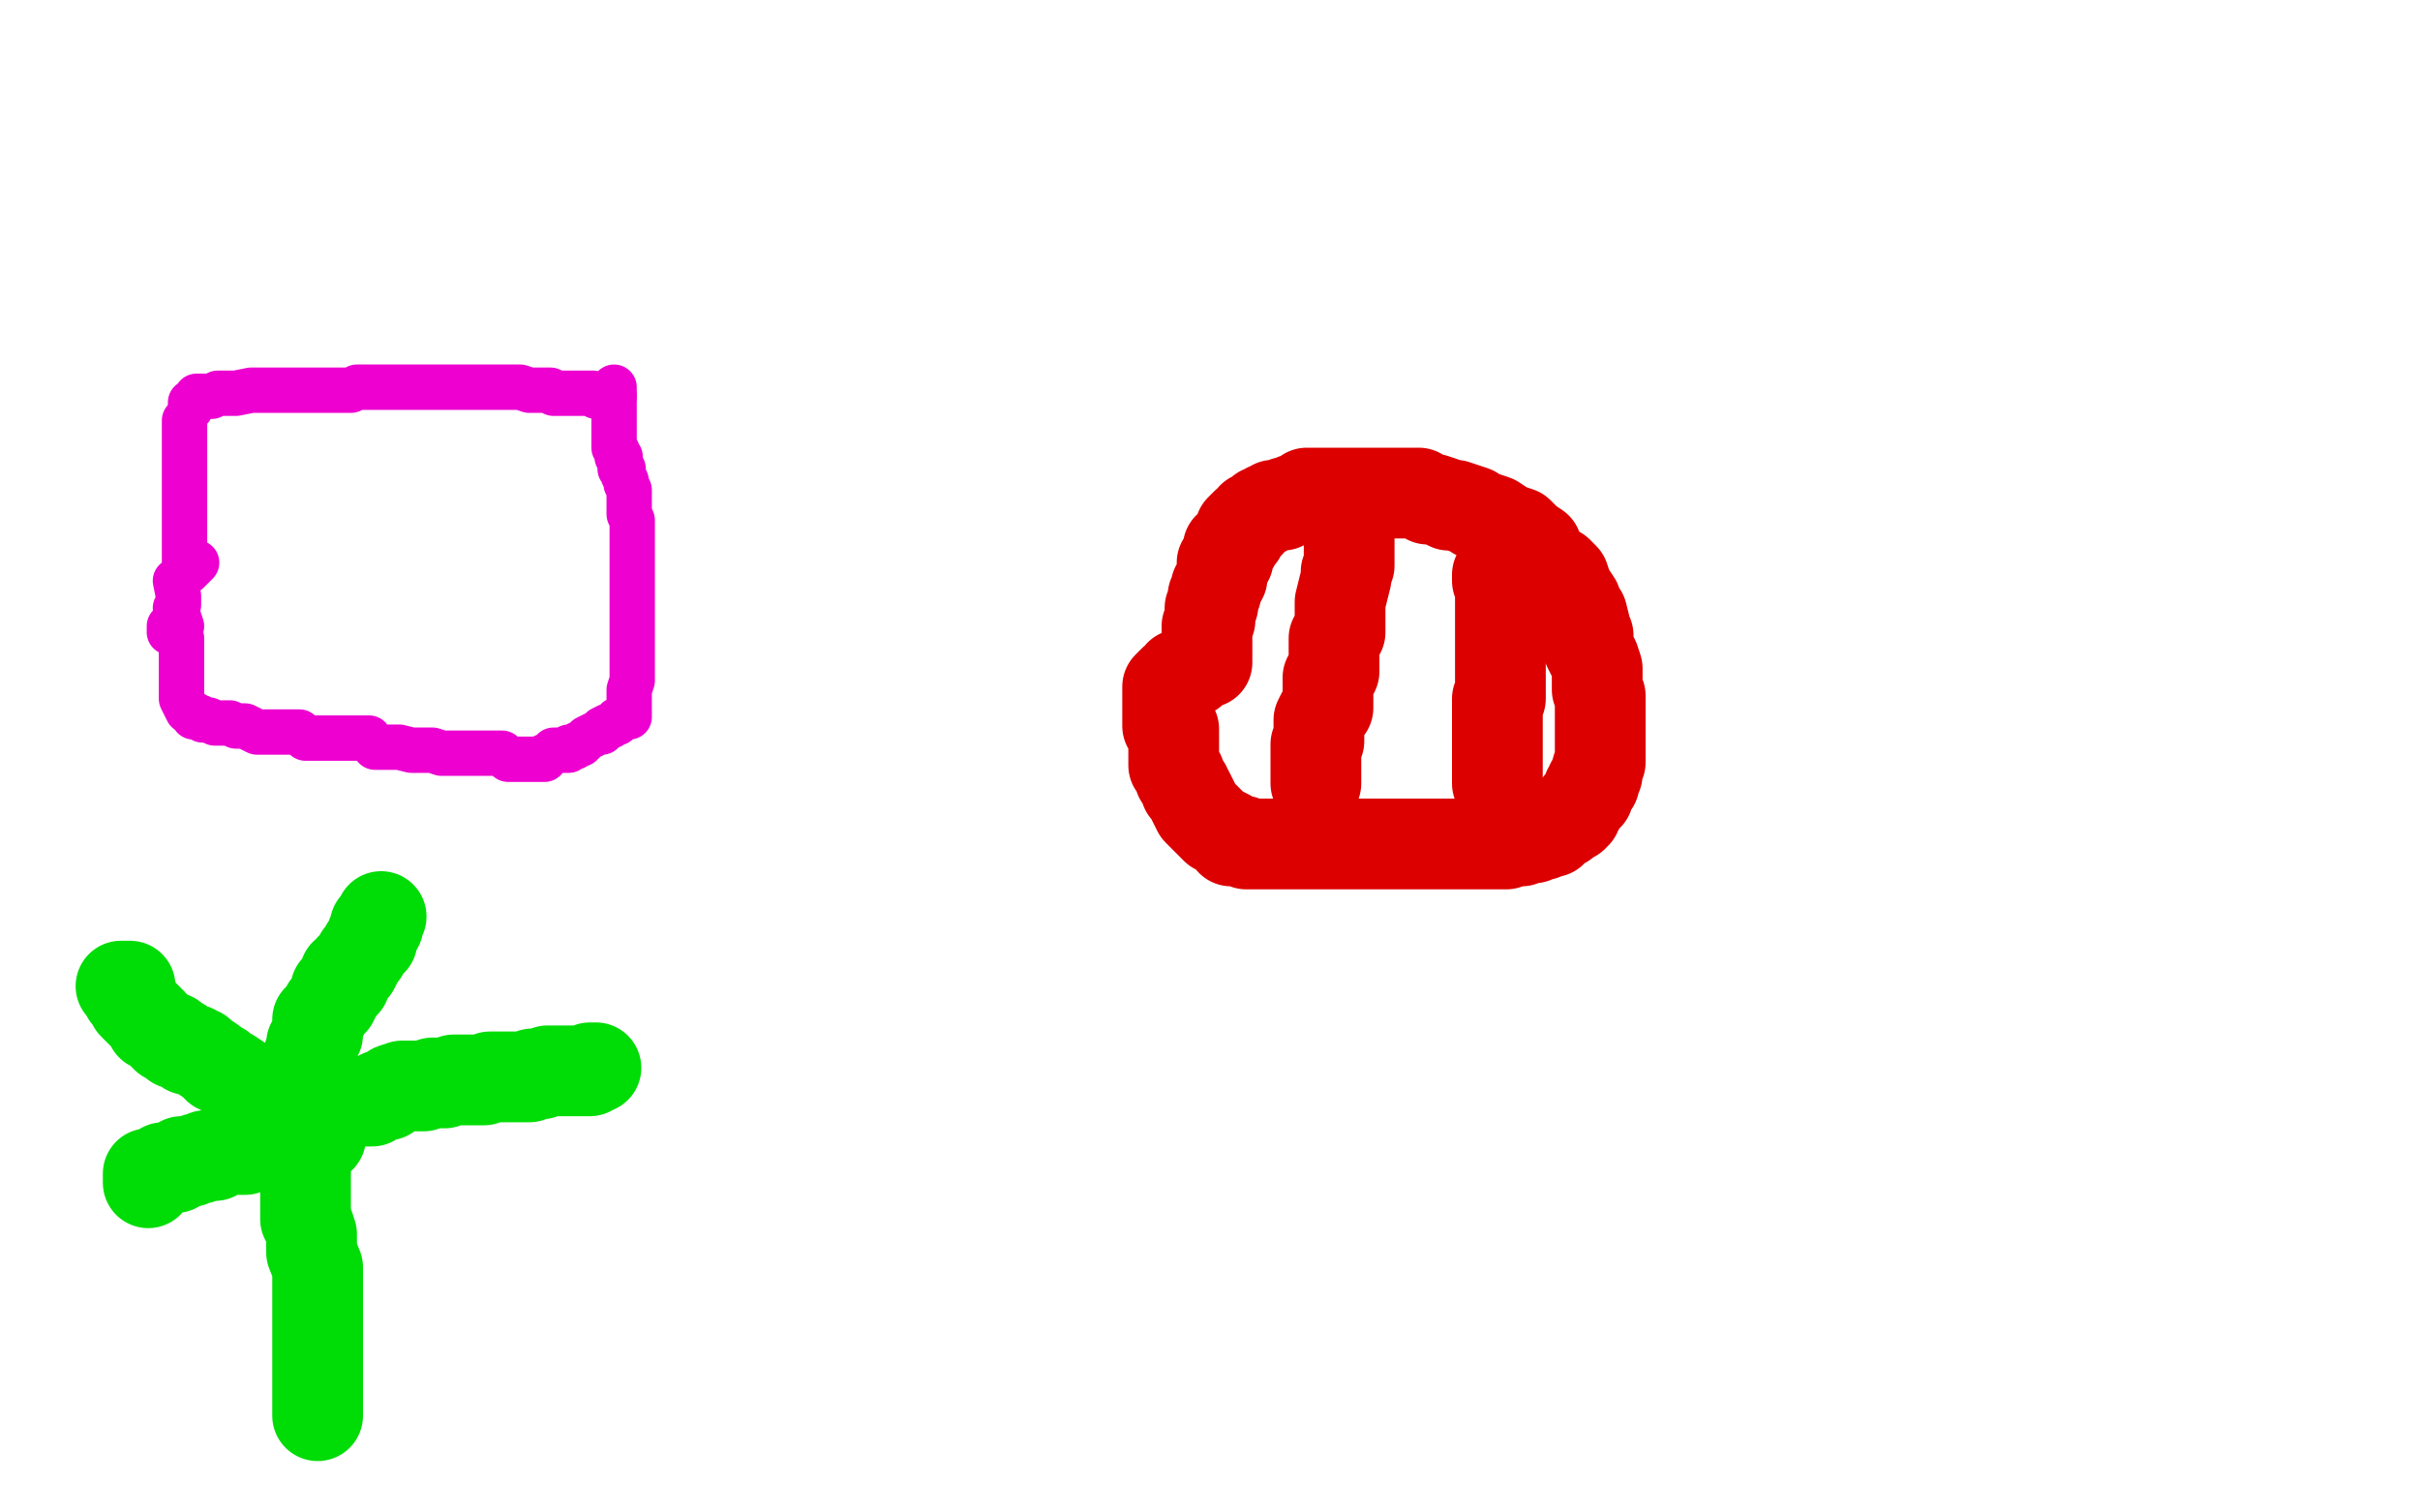 <?xml version="1.0" standalone="no"?>
<!DOCTYPE svg PUBLIC "-//W3C//DTD SVG 1.1//EN"
"http://www.w3.org/Graphics/SVG/1.1/DTD/svg11.dtd">

<svg width="800" height="500" version="1.1" xmlns="http://www.w3.org/2000/svg" xmlns:xlink="http://www.w3.org/1999/xlink" style="stroke-antialiasing: false"><desc>This SVG has been created on https://colorillo.com/</desc><rect x='0' y='0' width='800' height='500' style='fill: rgb(255,255,255); stroke-width:0' /><polyline points="61,139 61,140 61,140 61,141 61,141 61,142 61,142 61,143 61,143 61,144 61,144 61,145 61,145 61,146 61,146 61,148 61,148 61,149 61,150 61,151 61,152 61,153 61,154 61,156 61,157 61,159 61,160 61,161 61,164 61,165 61,168 61,170 61,171 61,172 61,175 61,176 61,177 61,178 61,180 61,182 61,184 61,185 61,186 61,187 62,189 65,186 63,188 58,192 59,197 59,200 58,201 60,207 57,207 56,207 56,209 58,209 59,209 60,211 60,212 60,215 60,217 60,218 60,219 60,220 60,222 60,224 60,225 60,226 60,227 60,228 60,229 60,230 60,231 61,233 62,235 64,236 64,237 66,237 67,238 68,238 69,238 71,239 73,239 74,239 76,239 78,240 80,240 81,240 85,242 87,242 89,242 90,242 91,242 94,242 95,242 97,242 99,242 101,244 103,244 105,244 107,244 109,244 111,244 113,244 114,244 116,244 118,244 122,244 124,247 125,247 127,247 129,247 132,247 136,248 138,248 141,248 143,248 146,249 154,249 156,249 158,249 160,249 161,249 164,249 165,249 166,249 168,251 169,251 170,251 171,251 173,251 174,251 175,251 176,251 178,251 180,251 180,250 181,250 182,249 183,248 184,248 185,248 186,248 188,248 188,247 190,247 191,246 192,246 194,244 196,243 198,242 199,242 199,241 201,240 202,240 203,239 204,239 204,238 205,238 206,237 207,237 208,237 208,236 208,235 208,233 208,231 208,228 209,225 209,224 209,221 209,219 209,216 209,214 209,212 209,209 209,206 209,205 209,202 209,201 209,199 209,197 209,195 209,193 209,191 209,190 209,189 209,187 209,186 209,185 209,183 209,181 209,180 209,179 209,178 209,177 209,176 209,175 209,174 209,173 209,172 208,170 208,169 208,168 208,167 208,166 208,165 208,164 208,163 208,162 207,160 207,159 206,157 206,155 205,155 205,154 205,153 205,152 205,151 204,151 204,150 204,149 203,148 203,146 203,145 203,144 203,142 203,141 203,140 203,139 203,138 203,137 203,135 203,133 203,132 203,131 203,130 203,129 203,128" style="fill: none; stroke: #ed00d0; stroke-width: 15; stroke-linejoin: round; stroke-linecap: round; stroke-antialiasing: false; stroke-antialias: 0; opacity: 1.0"/>
<polyline points="63,135 63,134 63,134 63,133 63,133 64,133 64,133 65,132 65,132 65,131 65,131 66,131 66,131 68,131 68,131 69,131 69,131 70,131 70,131 72,130 72,130 74,130 76,130 78,130 83,129 86,129 89,129 94,129 98,129 102,129 107,129 110,129 112,129 114,129 116,129 118,128 119,128 120,128 121,128 122,128 123,128 124,128 126,128 129,128 130,128 132,128 135,128 137,128 139,128 142,128 144,128 146,128 147,128 151,128 152,128 154,128 155,128 157,128 158,128 160,128 163,128 164,128 166,128 168,128 171,128 172,128 175,129 177,129 179,129 181,129 182,129 183,130 184,130 185,130 187,130 188,130 189,130 190,130 192,130 193,130 194,130 196,130 197,131 198,131 199,131 200,131 201,131 202,131 203,131" style="fill: none; stroke: #ed00d0; stroke-width: 15; stroke-linejoin: round; stroke-linecap: round; stroke-antialiasing: false; stroke-antialias: 0; opacity: 1.0"/>
<polyline points="399,219 399,218 399,218 399,217 399,217 399,216 399,215 399,214 399,213 399,212 399,211 399,210 399,209 399,208 399,207 400,205 400,204 400,203 400,201 401,200 401,199 401,197 402,196 402,194 403,193 403,192 404,191 404,189 404,188 404,187 404,186 406,185 406,184 406,183 406,182 406,181 407,181 408,180 408,179 409,178 410,177 410,175 411,174 412,173 413,173 414,171 415,171 416,170 417,169 418,169 419,168 420,168 421,167 422,167 424,167 425,166 426,166 428,165 430,165 432,163 434,163 435,163 438,163 439,163 440,163 442,163 445,163 446,163 447,163 449,163 451,163 452,163 454,163 455,163 457,163 459,163 461,163 462,163 465,163 467,163 469,163 472,165 474,165 477,166 479,167 481,167 484,168 487,169 488,170 491,171 494,172 497,174 499,175 502,176 503,177 505,179 508,181 508,182 508,183 510,185 510,186 510,188 512,189 513,189 515,189 517,191 518,194 519,196 521,199 521,201 523,203 524,207 524,208 524,209 525,210 525,212 525,214 526,216 527,218 528,221 528,222 528,224 528,226 528,227 528,228 529,230 529,231 529,232 529,233 529,235 529,236 529,237 529,239 529,240 529,241 529,242 529,244 529,245 529,246 529,247 529,249 529,251 529,252 528,254 528,255 528,256 527,257 527,259 526,259 526,260 525,261 525,263 524,264 522,266 522,267 521,268 521,269 520,270 519,270 518,271 517,272 516,272 515,273 514,273 514,274 513,275 512,275 511,275 510,276 508,276 507,277 506,277 505,277 504,277 503,278 502,278 500,278 498,279 497,279 495,279 494,279 492,279 490,279 487,279 485,279 481,279 479,279 477,279 475,279 473,279 471,279 468,279 466,279 464,279 462,279 459,279 457,279 454,279 452,279 446,279 443,279 441,279 439,279 436,279 434,279 430,279 428,279 426,279 424,279 423,279 422,279 420,279 418,279 416,279 414,279 412,279 411,278 410,278 408,278 407,278 406,276 404,275 402,274 400,272 399,271 398,270 396,268 395,266 394,264 393,262 392,261 392,260 390,257 390,256 388,253 388,251 388,249 388,248 388,247 388,245 388,242 388,241 386,240 386,239 386,238 386,236 386,235 386,233 386,232 386,231 386,230 386,229 386,228 386,227 388,225 389,225 390,223 391,223 392,223 393,222 394,222 395,221" style="fill: none; stroke: #dc0000; stroke-width: 30; stroke-linejoin: round; stroke-linecap: round; stroke-antialiasing: false; stroke-antialias: 0; opacity: 1.0"/>
<polyline points="444,170 445,170 445,170 446,171 446,171 446,172 446,172 446,173 446,173 446,174 446,174 446,176 446,176 446,177 446,177 446,179 446,179 446,181 446,181 446,182 446,182 446,185 446,185 446,187 445,189 445,191 444,195 443,199 443,201 443,203 443,204 443,206 443,208 443,209 442,210 441,211 441,212 441,214 441,216 441,217 441,220 441,222 439,224 439,226 439,228 439,229 439,230 439,232 439,234 437,236 436,238 436,240 436,242 436,245 435,246 435,248 435,250 435,251 435,252 435,253 435,254 435,255 435,256 435,257 435,258 435,259" style="fill: none; stroke: #dc0000; stroke-width: 30; stroke-linejoin: round; stroke-linecap: round; stroke-antialiasing: false; stroke-antialias: 0; opacity: 1.0"/>
<polyline points="495,190 495,192 495,192 496,194 496,194 496,195 496,195 496,197 496,197 496,199 496,199 496,200 496,200 496,202 496,202 496,204 496,204 496,207 496,207 496,210 496,210 496,212 496,212 496,214 496,217 496,220 496,223 496,225 496,227 496,229 496,231 495,231 495,233 495,235 495,236 495,237 495,238 495,239 495,240 495,241 495,243 495,245 495,246 495,247 495,248 495,249 495,250 495,251 495,252 495,254 495,255 495,256 495,257 495,258 495,259" style="fill: none; stroke: #dc0000; stroke-width: 30; stroke-linejoin: round; stroke-linecap: round; stroke-antialiasing: false; stroke-antialias: 0; opacity: 1.0"/>
<polyline points="101,378 101,379 101,379 101,380 101,380 101,381 101,381 101,383 101,383 101,384 101,384 101,385 101,385 101,387 101,387 101,389 101,389 101,390 101,390 101,392 101,392 101,394 101,397 101,399 101,400 101,403 102,405 103,408 103,409 103,412 103,414 105,419 105,421 105,423 105,425 105,427 105,429 105,431 105,432 105,433 105,434 105,435 105,436 105,438 105,439 105,440 105,442 105,443 105,444 105,445 105,447 105,449 105,450 105,452 105,454 105,456 105,458 105,459 105,460 105,461 105,462 105,463 105,465 105,466 105,467 105,468" style="fill: none; stroke: #00dc06; stroke-width: 30; stroke-linejoin: round; stroke-linecap: round; stroke-antialiasing: false; stroke-antialias: 0; opacity: 1.0"/>
<polyline points="106,376 105,375 105,375 105,374 105,374 103,373 103,373 103,372 103,372 101,371 101,371 98,369 98,369 97,367 97,367 95,366 95,366 94,365 94,365 92,364 90,364 88,362 86,362 83,360 81,359 79,357 76,355 74,354 73,353 72,353 70,351 67,349 66,348 65,348 64,347 62,347 60,345 59,345 58,345 57,343 56,343 55,343 54,342 53,341 52,340 50,339 50,338 49,337 48,336 47,335 46,334 45,333 44,332 44,331 44,330 43,330 42,329 42,328 41,327 40,326 43,326" style="fill: none; stroke: #00dc06; stroke-width: 30; stroke-linejoin: round; stroke-linecap: round; stroke-antialiasing: false; stroke-antialias: 0; opacity: 1.0"/>
<polyline points="100,365 101,364 101,364 101,363 101,363 101,362 101,362 101,361 101,361 101,359 101,359 101,358 101,358 101,356 101,356 102,355 102,355 102,354 102,354 102,353 102,353 102,351 102,351 102,349 103,347 103,345 105,342 105,339 105,337 106,337 107,335 108,333 109,332 110,331 111,329 111,327 113,326 114,325 114,322 115,322 116,320 117,320 118,318 119,316 120,315 121,313 122,312 123,311 123,310 123,309 124,308 124,306 125,306 125,305 126,303" style="fill: none; stroke: #00dc06; stroke-width: 30; stroke-linejoin: round; stroke-linecap: round; stroke-antialiasing: false; stroke-antialias: 0; opacity: 1.0"/>
<polyline points="116,364 117,364 117,364 118,364 118,364 119,364 119,364 121,364 121,364 123,364 123,364 126,362 126,362 128,362 128,362 130,360 130,360 133,359 133,359 135,359 135,359 140,359 140,359 143,358 143,358 147,358 150,357 156,357 160,357 162,356 166,356 168,356 172,356 174,356 175,356 176,355 178,355 179,355 181,354 183,354 184,354 185,354 187,354 188,354 189,354 191,354 193,354 195,354 195,353 196,353 197,353" style="fill: none; stroke: #00dc06; stroke-width: 30; stroke-linejoin: round; stroke-linecap: round; stroke-antialiasing: false; stroke-antialias: 0; opacity: 1.0"/>
<polyline points="95,375 93,375 93,375 92,377 92,377 91,378 91,378 88,379 88,379 87,379 87,379 86,379 86,379 84,379 84,379 82,379 82,379 81,380 81,380 79,380 79,380 77,380 77,380 74,380 74,380 72,381 71,382 68,382 66,383 65,383 63,384 60,384 58,386 57,386 56,386 55,386 54,386 52,388 51,388 49,388 49,389 49,391" style="fill: none; stroke: #00dc06; stroke-width: 30; stroke-linejoin: round; stroke-linecap: round; stroke-antialiasing: false; stroke-antialias: 0; opacity: 1.0"/>
<polyline points="34,62 35,60 35,60 35,58 35,58 36,56 36,56 36,53 36,53 36,51 36,51 38,49 38,49 38,47 38,47 40,45 40,45 40,43 40,43 40,42 40,42 41,40 41,40 43,37 43,35 44,33 45,31 46,29 47,27 47,26 48,24 49,23 50,21 51,19 52,19 52,18 53,18 55,16 56,16 57,15 57,14 59,13 60,12 62,12 65,11 66,10 67,10 69,10 71,10 73,10 75,10 78,10 81,10 81,11 82,12 84,14 85,15 86,16 87,17 88,18 89,19 90,20 91,21 91,22 91,23" style="fill: none; stroke: #ffffff; stroke-width: 15; stroke-linejoin: round; stroke-linecap: round; stroke-antialiasing: false; stroke-antialias: 0; opacity: 1.0"/>
<polyline points="53,74 53,73 53,73 53,72 53,72 53,70 53,70 53,68 53,68 53,66 53,66 53,64 53,64 53,61 53,61 55,56 55,56 55,53 55,53 55,49 58,47 60,43 62,38 62,35 63,33 65,32 65,31 66,31 68,31 70,31 71,31 72,31 74,31 77,31 79,31 81,31 84,31 86,31 87,32 89,33 91,34 93,35 94,35 95,35 97,37 98,37 99,37" style="fill: none; stroke: #ffffff; stroke-width: 15; stroke-linejoin: round; stroke-linecap: round; stroke-antialiasing: false; stroke-antialias: 0; opacity: 1.0"/>
</svg>
